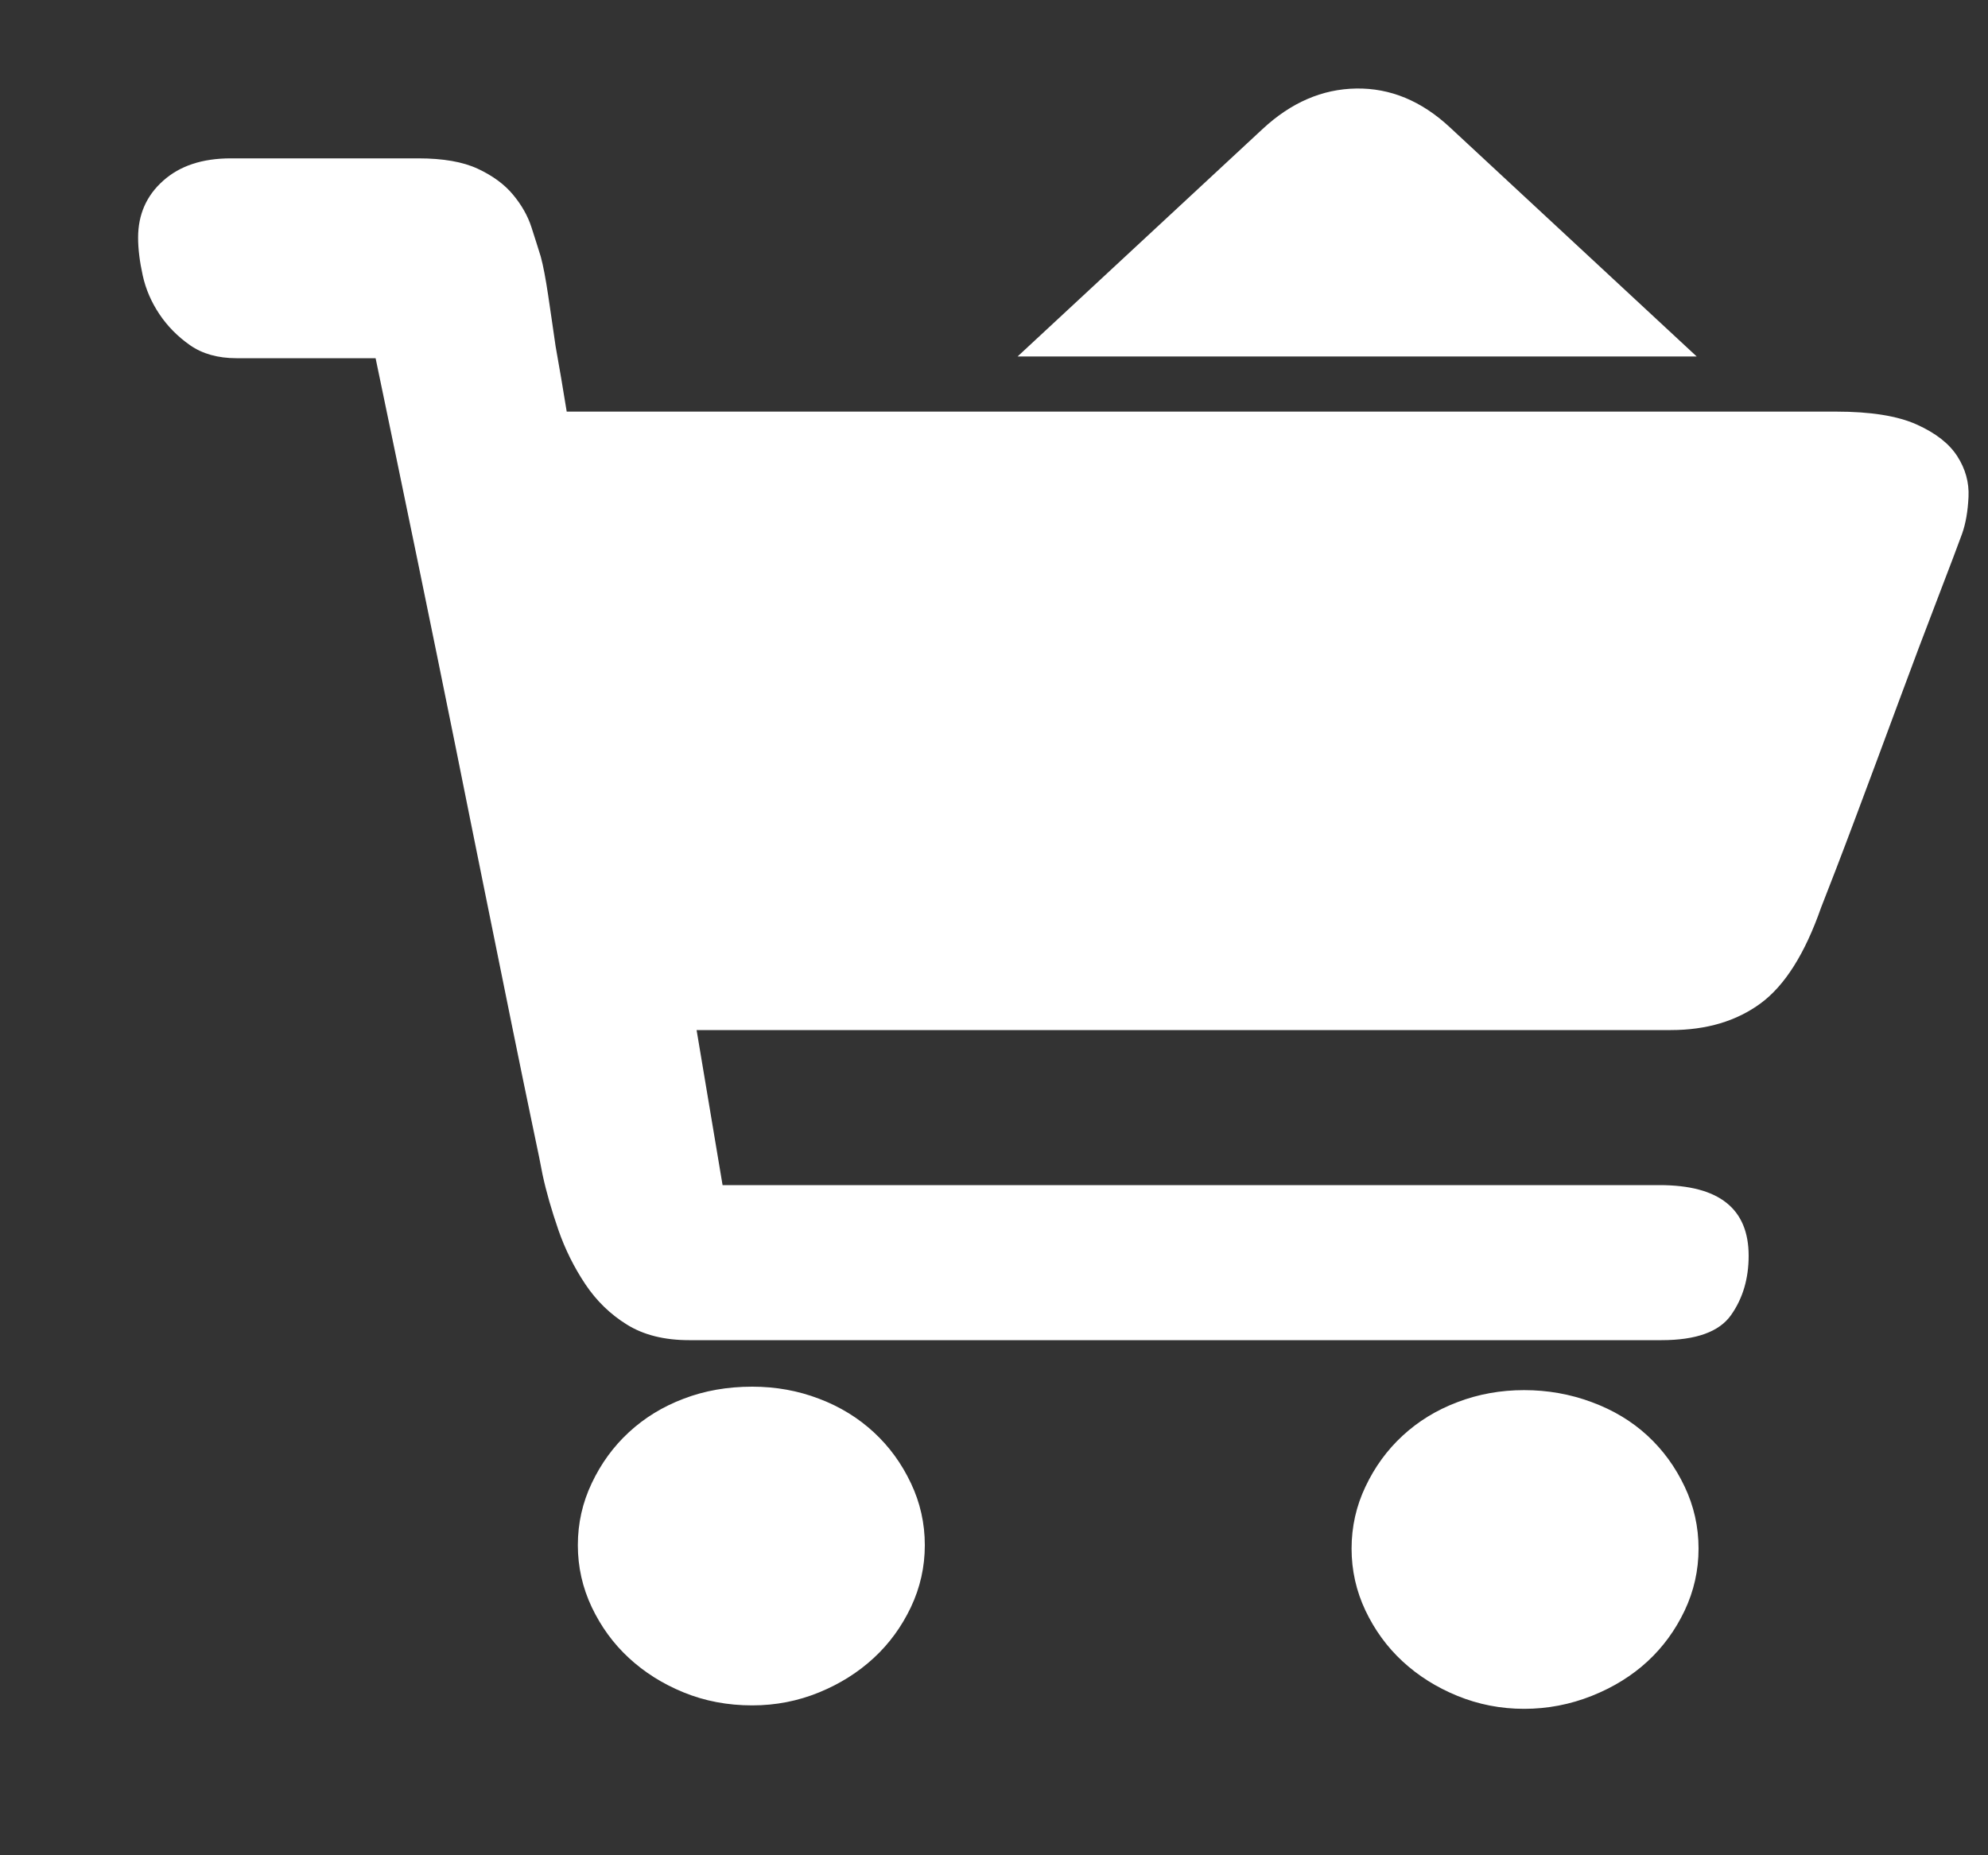 <svg width="15" height="14" viewBox="0 0 15 14" fill="none" xmlns="http://www.w3.org/2000/svg">
<rect x="0" y="0" width="15" height="14" fill="#333333" stroke="none"/>
<g clip-path="url(#clip0_753_1446)">
<path d="M5.676 10.464C5.853 10.464 6.021 10.494 6.18 10.555C6.339 10.615 6.476 10.7 6.593 10.808C6.71 10.916 6.803 11.044 6.873 11.192C6.943 11.339 6.978 11.495 6.978 11.66C6.978 11.824 6.943 11.98 6.873 12.128C6.803 12.275 6.71 12.403 6.593 12.511C6.476 12.619 6.339 12.706 6.18 12.771C6.021 12.836 5.853 12.869 5.676 12.869C5.489 12.869 5.317 12.836 5.158 12.771C4.999 12.706 4.862 12.619 4.745 12.511C4.628 12.403 4.535 12.275 4.465 12.128C4.395 11.98 4.36 11.824 4.36 11.66C4.36 11.495 4.395 11.339 4.465 11.192C4.535 11.044 4.628 10.916 4.745 10.808C4.862 10.7 4.999 10.615 5.158 10.555C5.317 10.494 5.489 10.464 5.676 10.464ZM11.5 10.49C11.677 10.49 11.848 10.52 12.011 10.581C12.174 10.641 12.314 10.726 12.431 10.834C12.548 10.942 12.641 11.07 12.711 11.218C12.781 11.365 12.816 11.521 12.816 11.686C12.816 11.85 12.781 12.006 12.711 12.154C12.641 12.301 12.548 12.429 12.431 12.537C12.314 12.645 12.174 12.732 12.011 12.797C11.848 12.862 11.677 12.895 11.5 12.895C11.323 12.895 11.155 12.862 10.996 12.797C10.837 12.732 10.7 12.645 10.583 12.537C10.466 12.429 10.373 12.301 10.303 12.154C10.233 12.006 10.198 11.85 10.198 11.686C10.198 11.521 10.233 11.365 10.303 11.218C10.373 11.07 10.466 10.942 10.583 10.834C10.7 10.726 10.837 10.641 10.996 10.581C11.155 10.52 11.323 10.49 11.5 10.49ZM13.852 3.106C14.113 3.106 14.316 3.138 14.461 3.203C14.606 3.268 14.708 3.348 14.769 3.444C14.83 3.539 14.858 3.641 14.853 3.749C14.848 3.857 14.832 3.951 14.804 4.029C14.776 4.107 14.715 4.267 14.622 4.51C14.529 4.752 14.428 5.019 14.321 5.309C14.214 5.599 14.106 5.888 13.999 6.174C13.892 6.46 13.805 6.685 13.74 6.85C13.619 7.196 13.467 7.437 13.285 7.571C13.103 7.705 12.877 7.773 12.606 7.773H12.116H11.22H10.044H8.728H5.256L5.452 8.943H12.522C12.97 8.943 13.194 9.12 13.194 9.476C13.194 9.649 13.15 9.798 13.061 9.924C12.972 10.05 12.797 10.113 12.536 10.113H11.864H10.576H8.952H7.314H5.956H5.2C5.013 10.113 4.857 10.074 4.731 9.996C4.605 9.918 4.5 9.816 4.416 9.69C4.332 9.564 4.264 9.428 4.213 9.281C4.162 9.133 4.122 8.995 4.094 8.865C4.085 8.813 4.059 8.687 4.017 8.488C3.975 8.288 3.924 8.039 3.863 7.74C3.802 7.441 3.735 7.107 3.66 6.739C3.585 6.371 3.511 6 3.436 5.628C3.259 4.752 3.058 3.777 2.834 2.703H1.784C1.644 2.703 1.527 2.67 1.434 2.605C1.341 2.54 1.264 2.462 1.203 2.371C1.142 2.28 1.1 2.183 1.077 2.079C1.054 1.975 1.042 1.879 1.042 1.793C1.042 1.619 1.105 1.476 1.231 1.364C1.357 1.251 1.527 1.195 1.742 1.195H2.036H2.33H2.68H3.156C3.343 1.195 3.492 1.221 3.604 1.273C3.716 1.325 3.805 1.39 3.87 1.468C3.935 1.546 3.982 1.628 4.01 1.715C4.038 1.801 4.061 1.875 4.08 1.936C4.099 2.005 4.117 2.102 4.136 2.228C4.155 2.354 4.173 2.482 4.192 2.612C4.22 2.768 4.248 2.932 4.276 3.106H13.852ZM12.802 2.69H7.678L9.526 0.974C9.741 0.774 9.976 0.672 10.233 0.668C10.49 0.664 10.725 0.761 10.94 0.961L12.802 2.69Z" fill="white"/>
</g>
<defs>
<clipPath id="clip0_753_1446">
<rect width="14" height="13" fill="white" transform="translate(0.944 0.22)"/>
</clipPath>
</defs>
</svg>
